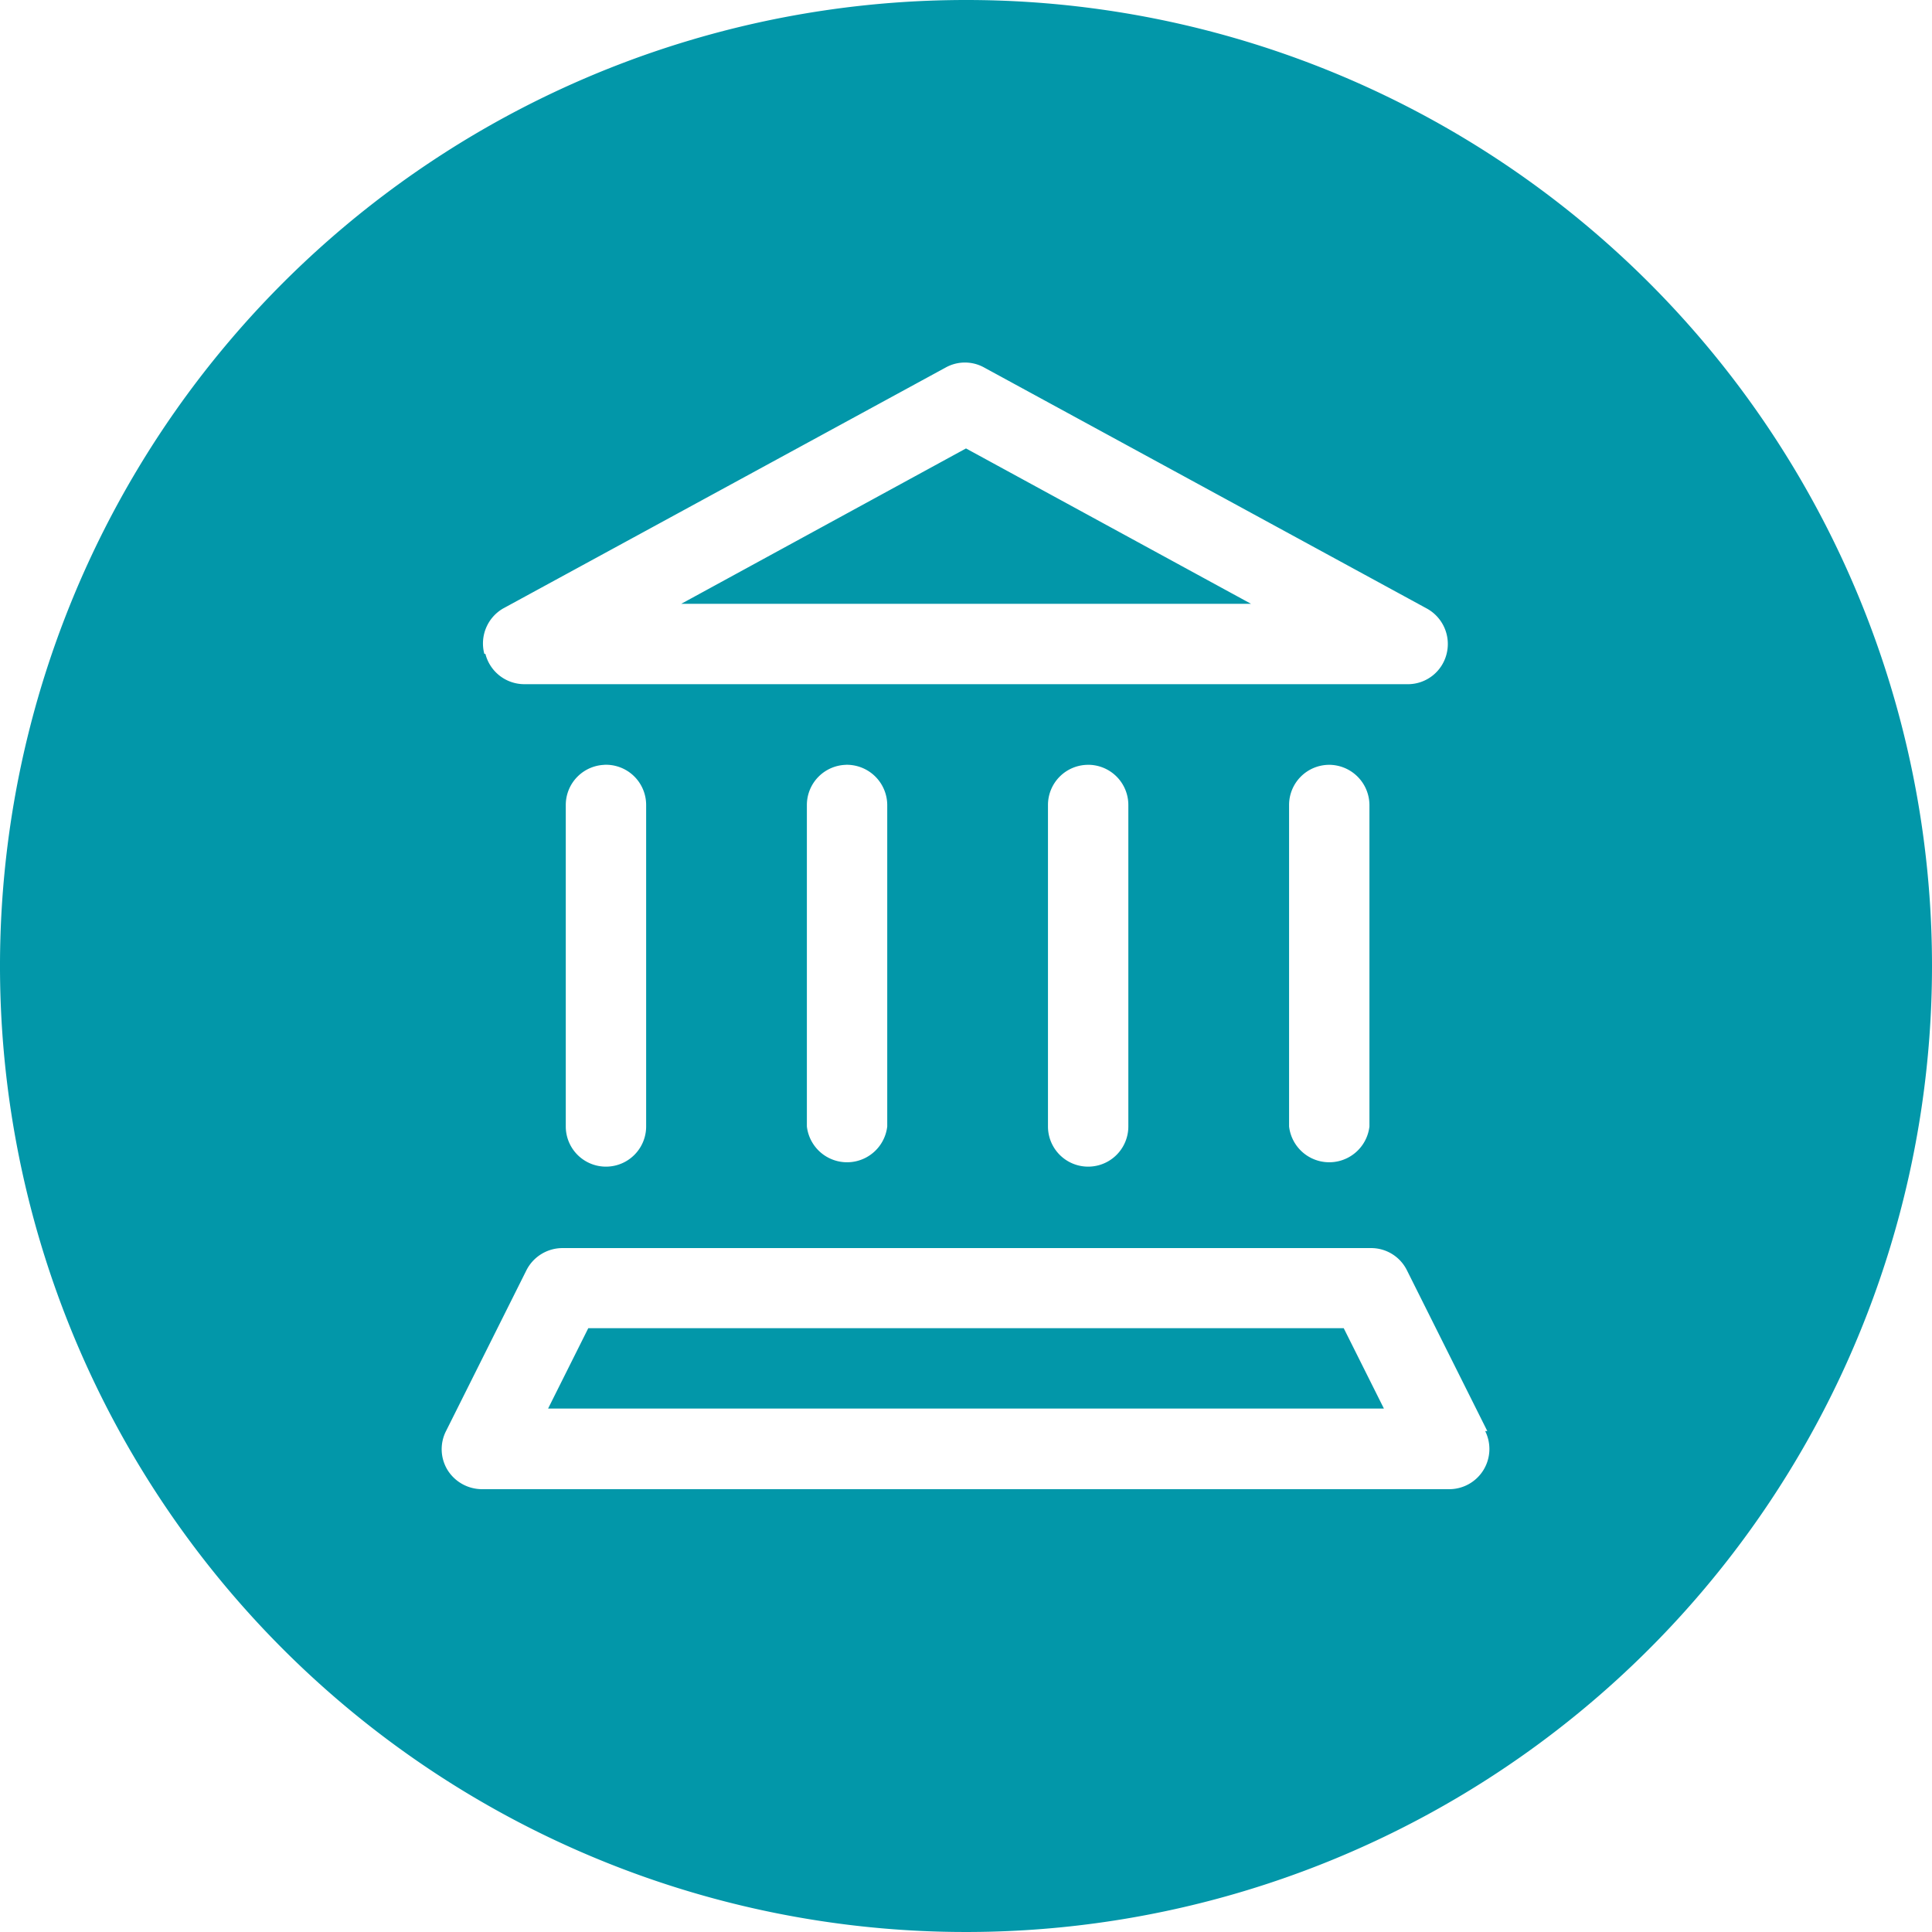 <svg xmlns="http://www.w3.org/2000/svg" viewBox="0 0 72.12 72.12"><defs><style>.cls-1{fill:#0297a9;}</style></defs><g id="MAKING_AN_IMPACT_1A" data-name="MAKING AN IMPACT 1A"><g id="Capital_Markets_BACK" data-name="Capital Markets BACK"><path class="cls-1" d="M50.16,49.58l1.5,3H20.46l1.5-3ZM36.06,16.74l-10.63,5.8H46.7ZM72.12,36.06A36.06,36.06,0,1,1,36.06,0,36.05,36.05,0,0,1,72.12,36.06Zm-54-11.65a1.5,1.5,0,0,0,1.45,1.13H52.59A1.49,1.49,0,0,0,54,24.41a1.51,1.51,0,0,0-.73-1.69l-16.53-9a1.48,1.48,0,0,0-1.44,0l-16.53,9A1.51,1.51,0,0,0,18.08,24.41Zm31.5,4.14a1.5,1.5,0,0,0-1.5,1.5v12a1.51,1.51,0,0,0,3,0v-12A1.51,1.51,0,0,0,49.58,28.55Zm-9,0a1.5,1.5,0,0,0-1.5,1.5v12a1.5,1.5,0,0,0,3,0v-12A1.5,1.5,0,0,0,40.57,28.55Zm-9,0a1.5,1.5,0,0,0-1.5,1.5v12a1.51,1.51,0,0,0,3,0v-12A1.51,1.51,0,0,0,31.55,28.55Zm-9,0a1.5,1.5,0,0,0-1.5,1.5v12a1.5,1.5,0,0,0,3,0v-12A1.5,1.5,0,0,0,22.54,28.55Zm32.9,24.87-3-6a1.49,1.49,0,0,0-1.34-.83H21a1.51,1.51,0,0,0-1.35.83l-3,6a1.49,1.49,0,0,0,.06,1.46,1.52,1.52,0,0,0,1.28.71H54.09a1.5,1.5,0,0,0,1.35-2.17Z"/></g></g></svg>
